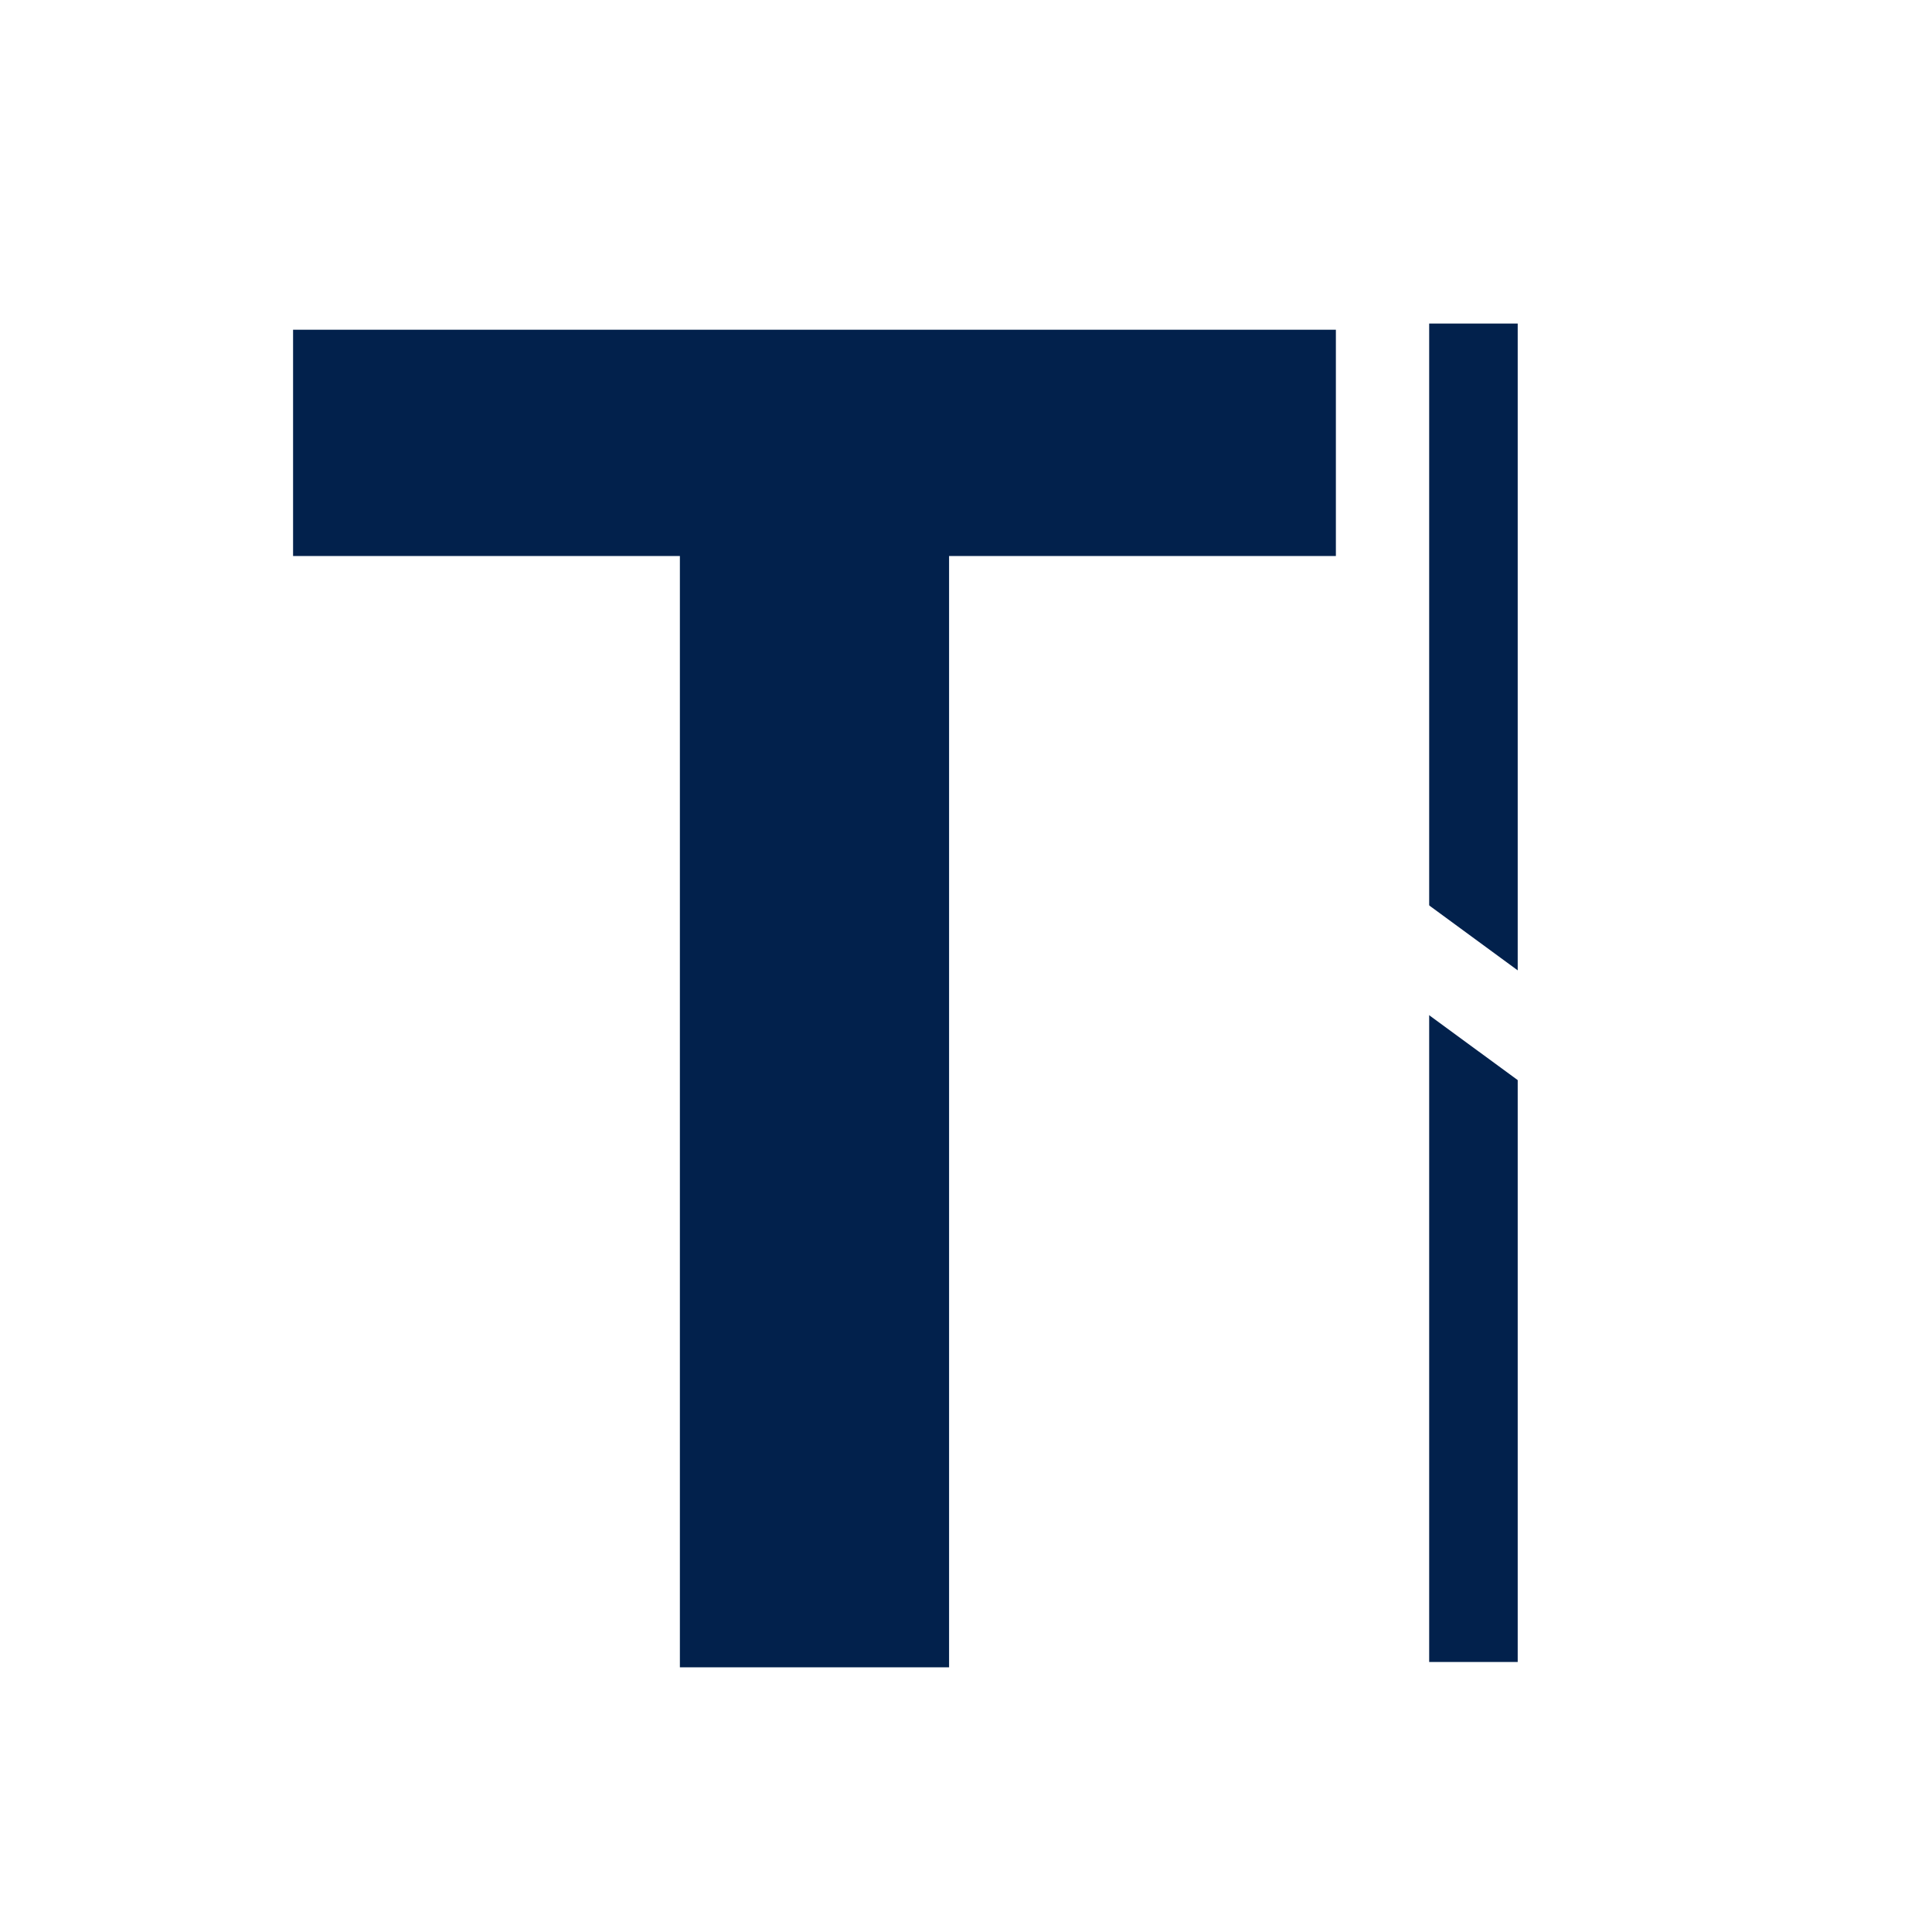 <svg xmlns="http://www.w3.org/2000/svg" xmlns:xlink="http://www.w3.org/1999/xlink" width="500" zoomAndPan="magnify" viewBox="0 0 375 375" height="500" preserveAspectRatio="xMidYMid meet" version="1.2"><defs><clipPath id="2db9607b9d"><path d="M 277.402 62.805 L 294.586 62.805 L 294.586 322.594 L 277.402 322.594 Z M 277.402 62.805 "/></clipPath><clipPath id="82041abd9a"><path d="M 262 172 L 310 172 L 310 214 L 262 214 Z M 262 172 "/></clipPath><clipPath id="7fe8f29319"><path d="M 262.23 185.926 L 272.387 172.07 L 309.762 199.469 L 299.602 213.328 Z M 262.23 185.926 "/></clipPath></defs><g id="74c5cc229a"><rect x="0" width="375" y="0" height="375" style="fill:#ffffff;fill-opacity:1;stroke:none;"/><rect x="0" width="375" y="0" height="375" style="fill:#ffffff;fill-opacity:1;stroke:none;"/><g style="fill:#02214c;fill-opacity:1;"><g transform="translate(48.027, 323.625)"><path style="stroke:none" d="M 136.188 -215.703 L 136.188 0 L 83.938 0 L 83.938 -215.703 L 8.859 -215.703 L 8.859 -259.625 L 211.266 -259.625 L 211.266 -215.703 Z M 136.188 -215.703 "/></g></g><g clip-rule="nonzero" clip-path="url(#2db9607b9d)"><path style=" stroke:none;fill-rule:nonzero;fill:#02214c;fill-opacity:1;" d="M 277.402 62.805 L 294.586 62.805 L 294.586 322.613 L 277.402 322.613 Z M 277.402 62.805 "/></g><g clip-rule="nonzero" clip-path="url(#82041abd9a)"><g clip-rule="nonzero" clip-path="url(#7fe8f29319)"><path style=" stroke:none;fill-rule:nonzero;fill:#ffffff;fill-opacity:1;" d="M 262.23 185.926 L 272.387 172.07 L 309.734 199.453 L 299.578 213.309 Z M 262.23 185.926 "/></g></g></g></svg>